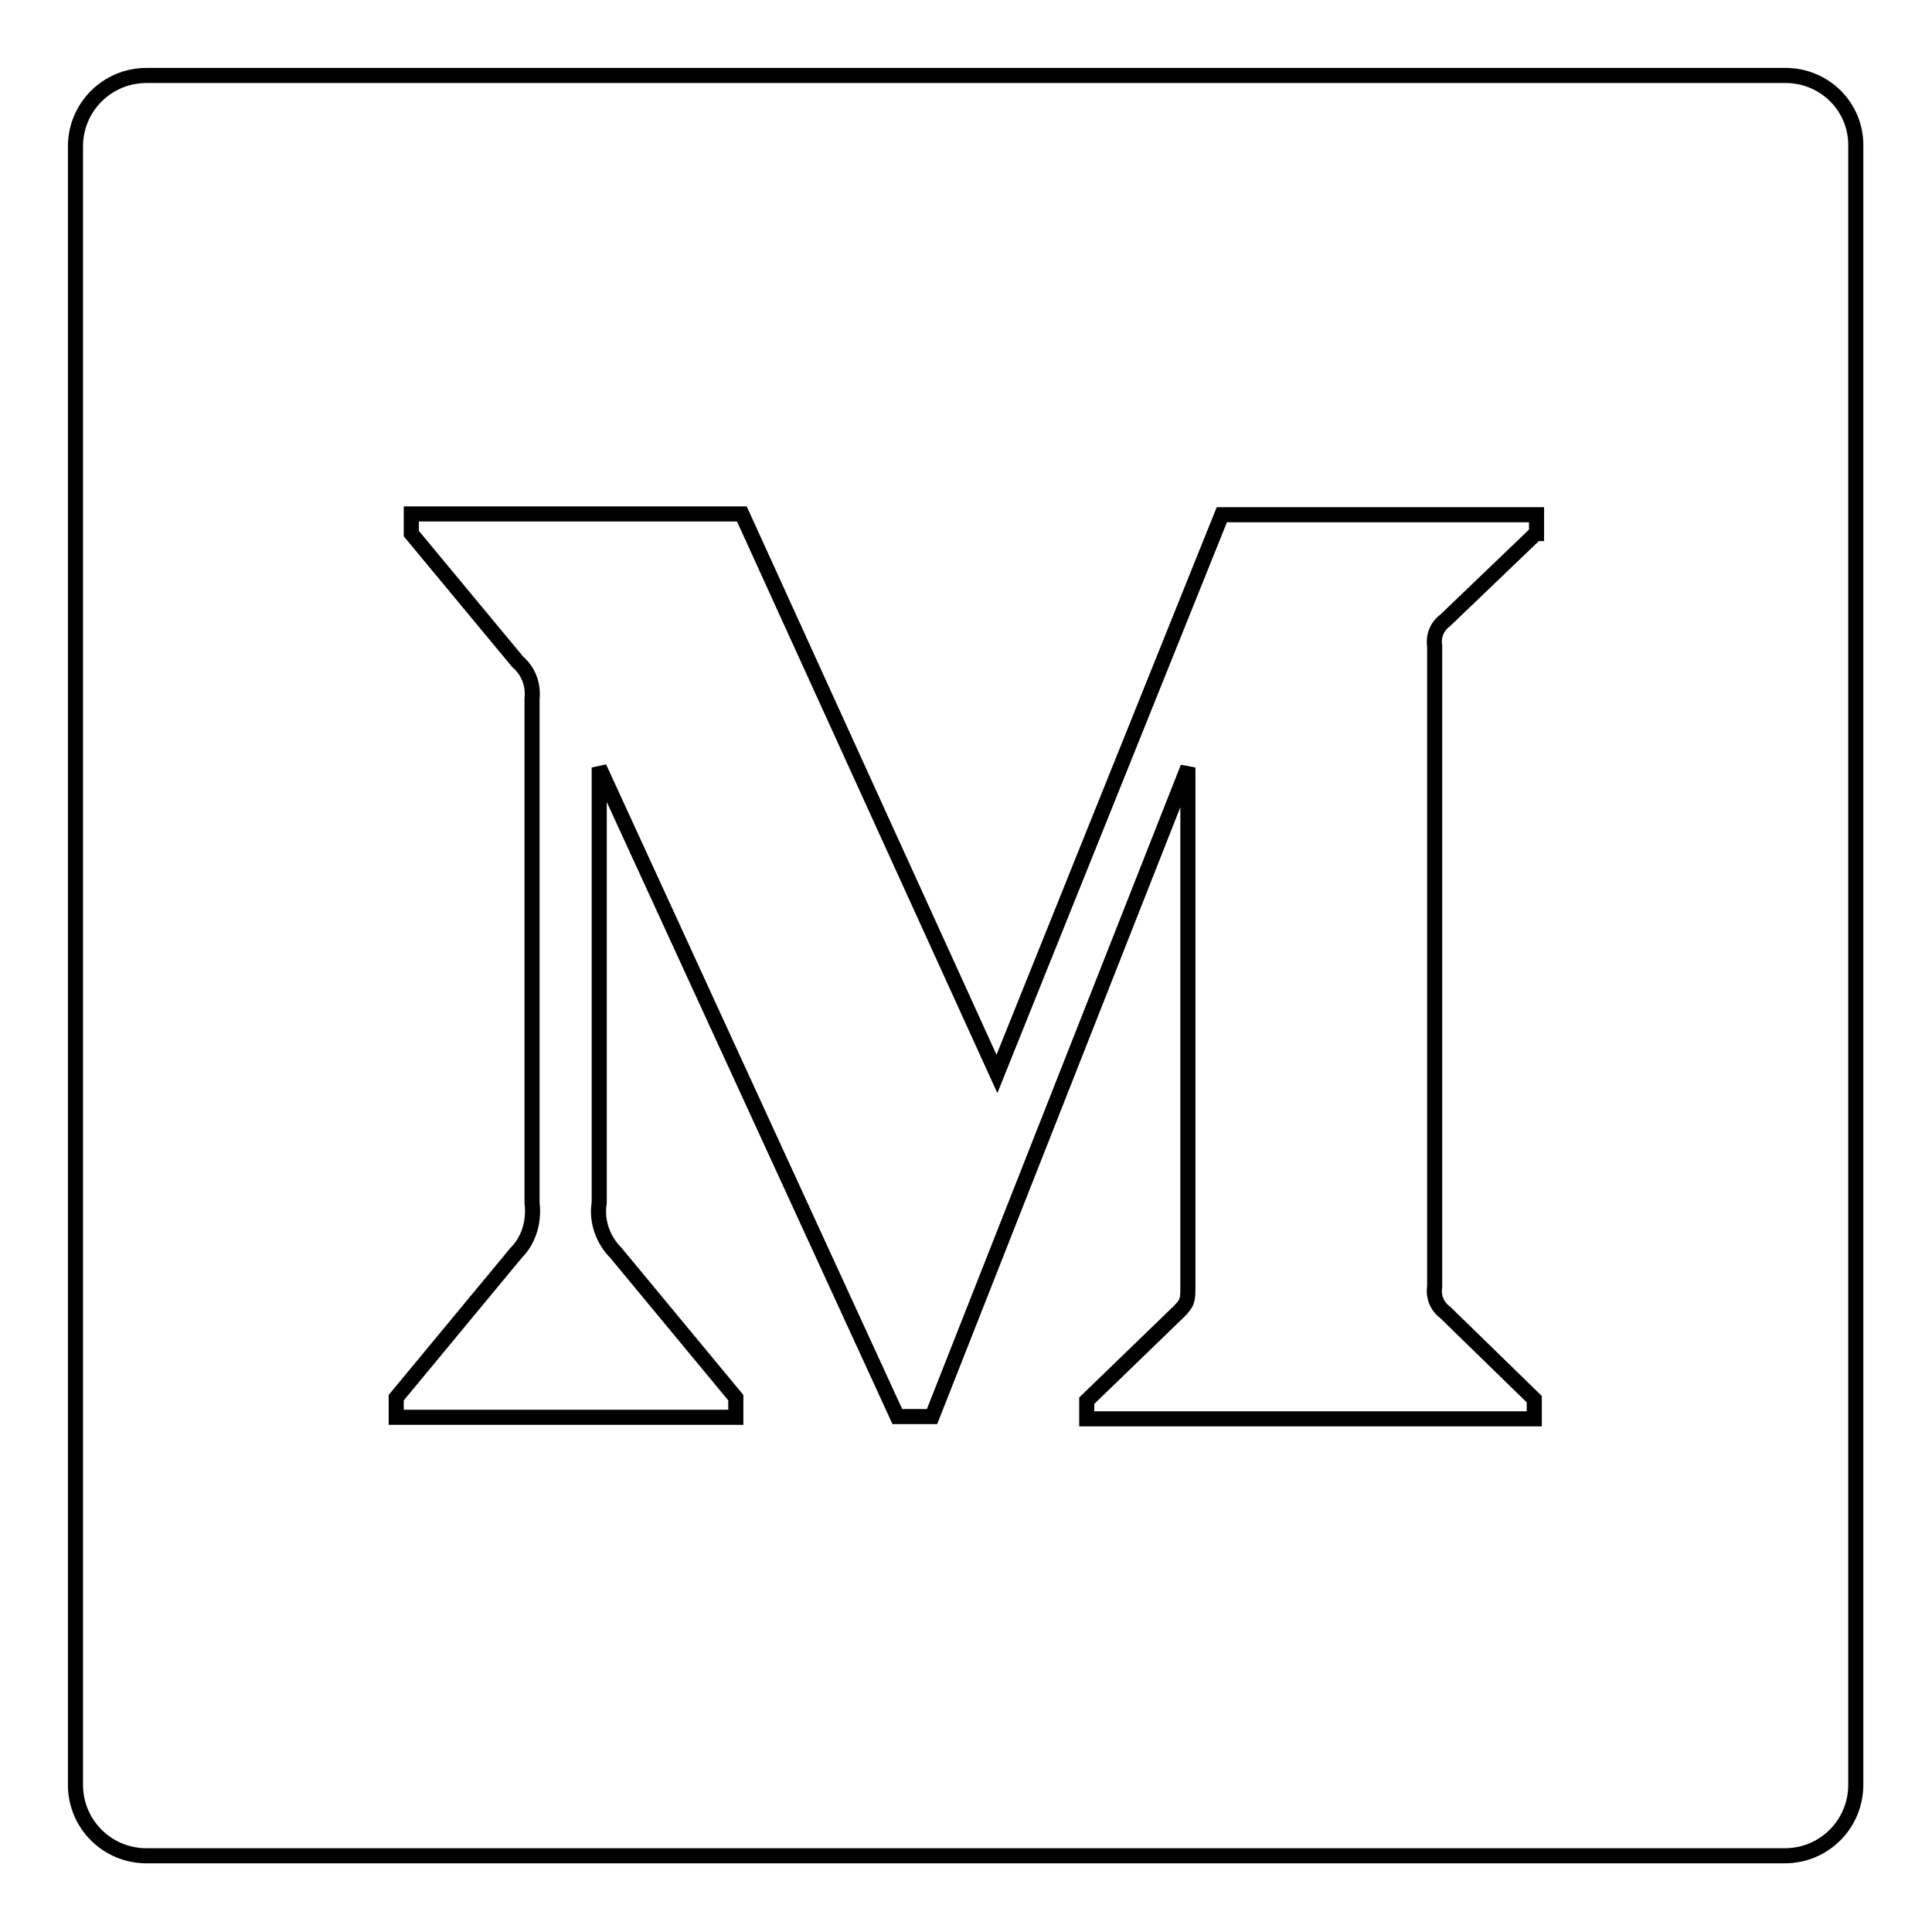 <?xml version="1.0" encoding="utf-8"?>
<!-- Svg Vector Icons : http://www.onlinewebfonts.com/icon -->
<!DOCTYPE svg PUBLIC "-//W3C//DTD SVG 1.1//EN" "http://www.w3.org/Graphics/SVG/1.1/DTD/svg11.dtd">
<svg version="1.1" xmlns="http://www.w3.org/2000/svg" xmlns:xlink="http://www.w3.org/1999/xlink" x="0px" y="0px" viewBox="0 0 256 256" enable-background="new 0 0 256 256" xml:space="preserve">
<g> <path stroke-width="2" fill-opacity="0" stroke="#000000"  d="M236.6,10H19.4c-5.2,0-9.4,4.2-9.4,9.4v217.1c0,5.2,4.2,9.4,9.4,9.4h217.1c5.2,0,9.4-4.2,9.4-9.4V19.4 C246,14.2,241.8,10,236.6,10z M203.5,70.7l-12,11.5c-1.1,0.8-1.6,2.1-1.4,3.4v84.9c-0.2,1.3,0.3,2.6,1.4,3.4l11.8,11.5v2.6H144 v-2.4l12.2-11.8c1.2-1.2,1.2-1.6,1.2-3.4v-68.7l-33.9,86h-4.6l-39.5-86v57.7c-0.4,2.4,0.5,4.9,2.2,6.6l15.9,19.2v2.6H52.5v-2.6 l15.9-19.2c1.7-1.7,2.4-4.2,2.1-6.6V92.6c0.2-1.9-0.5-3.7-1.9-4.9l-14.1-17v-2.6h43.8l33.8,74.2l29.8-74.1h41.7V70.7z"/></g>
</svg>